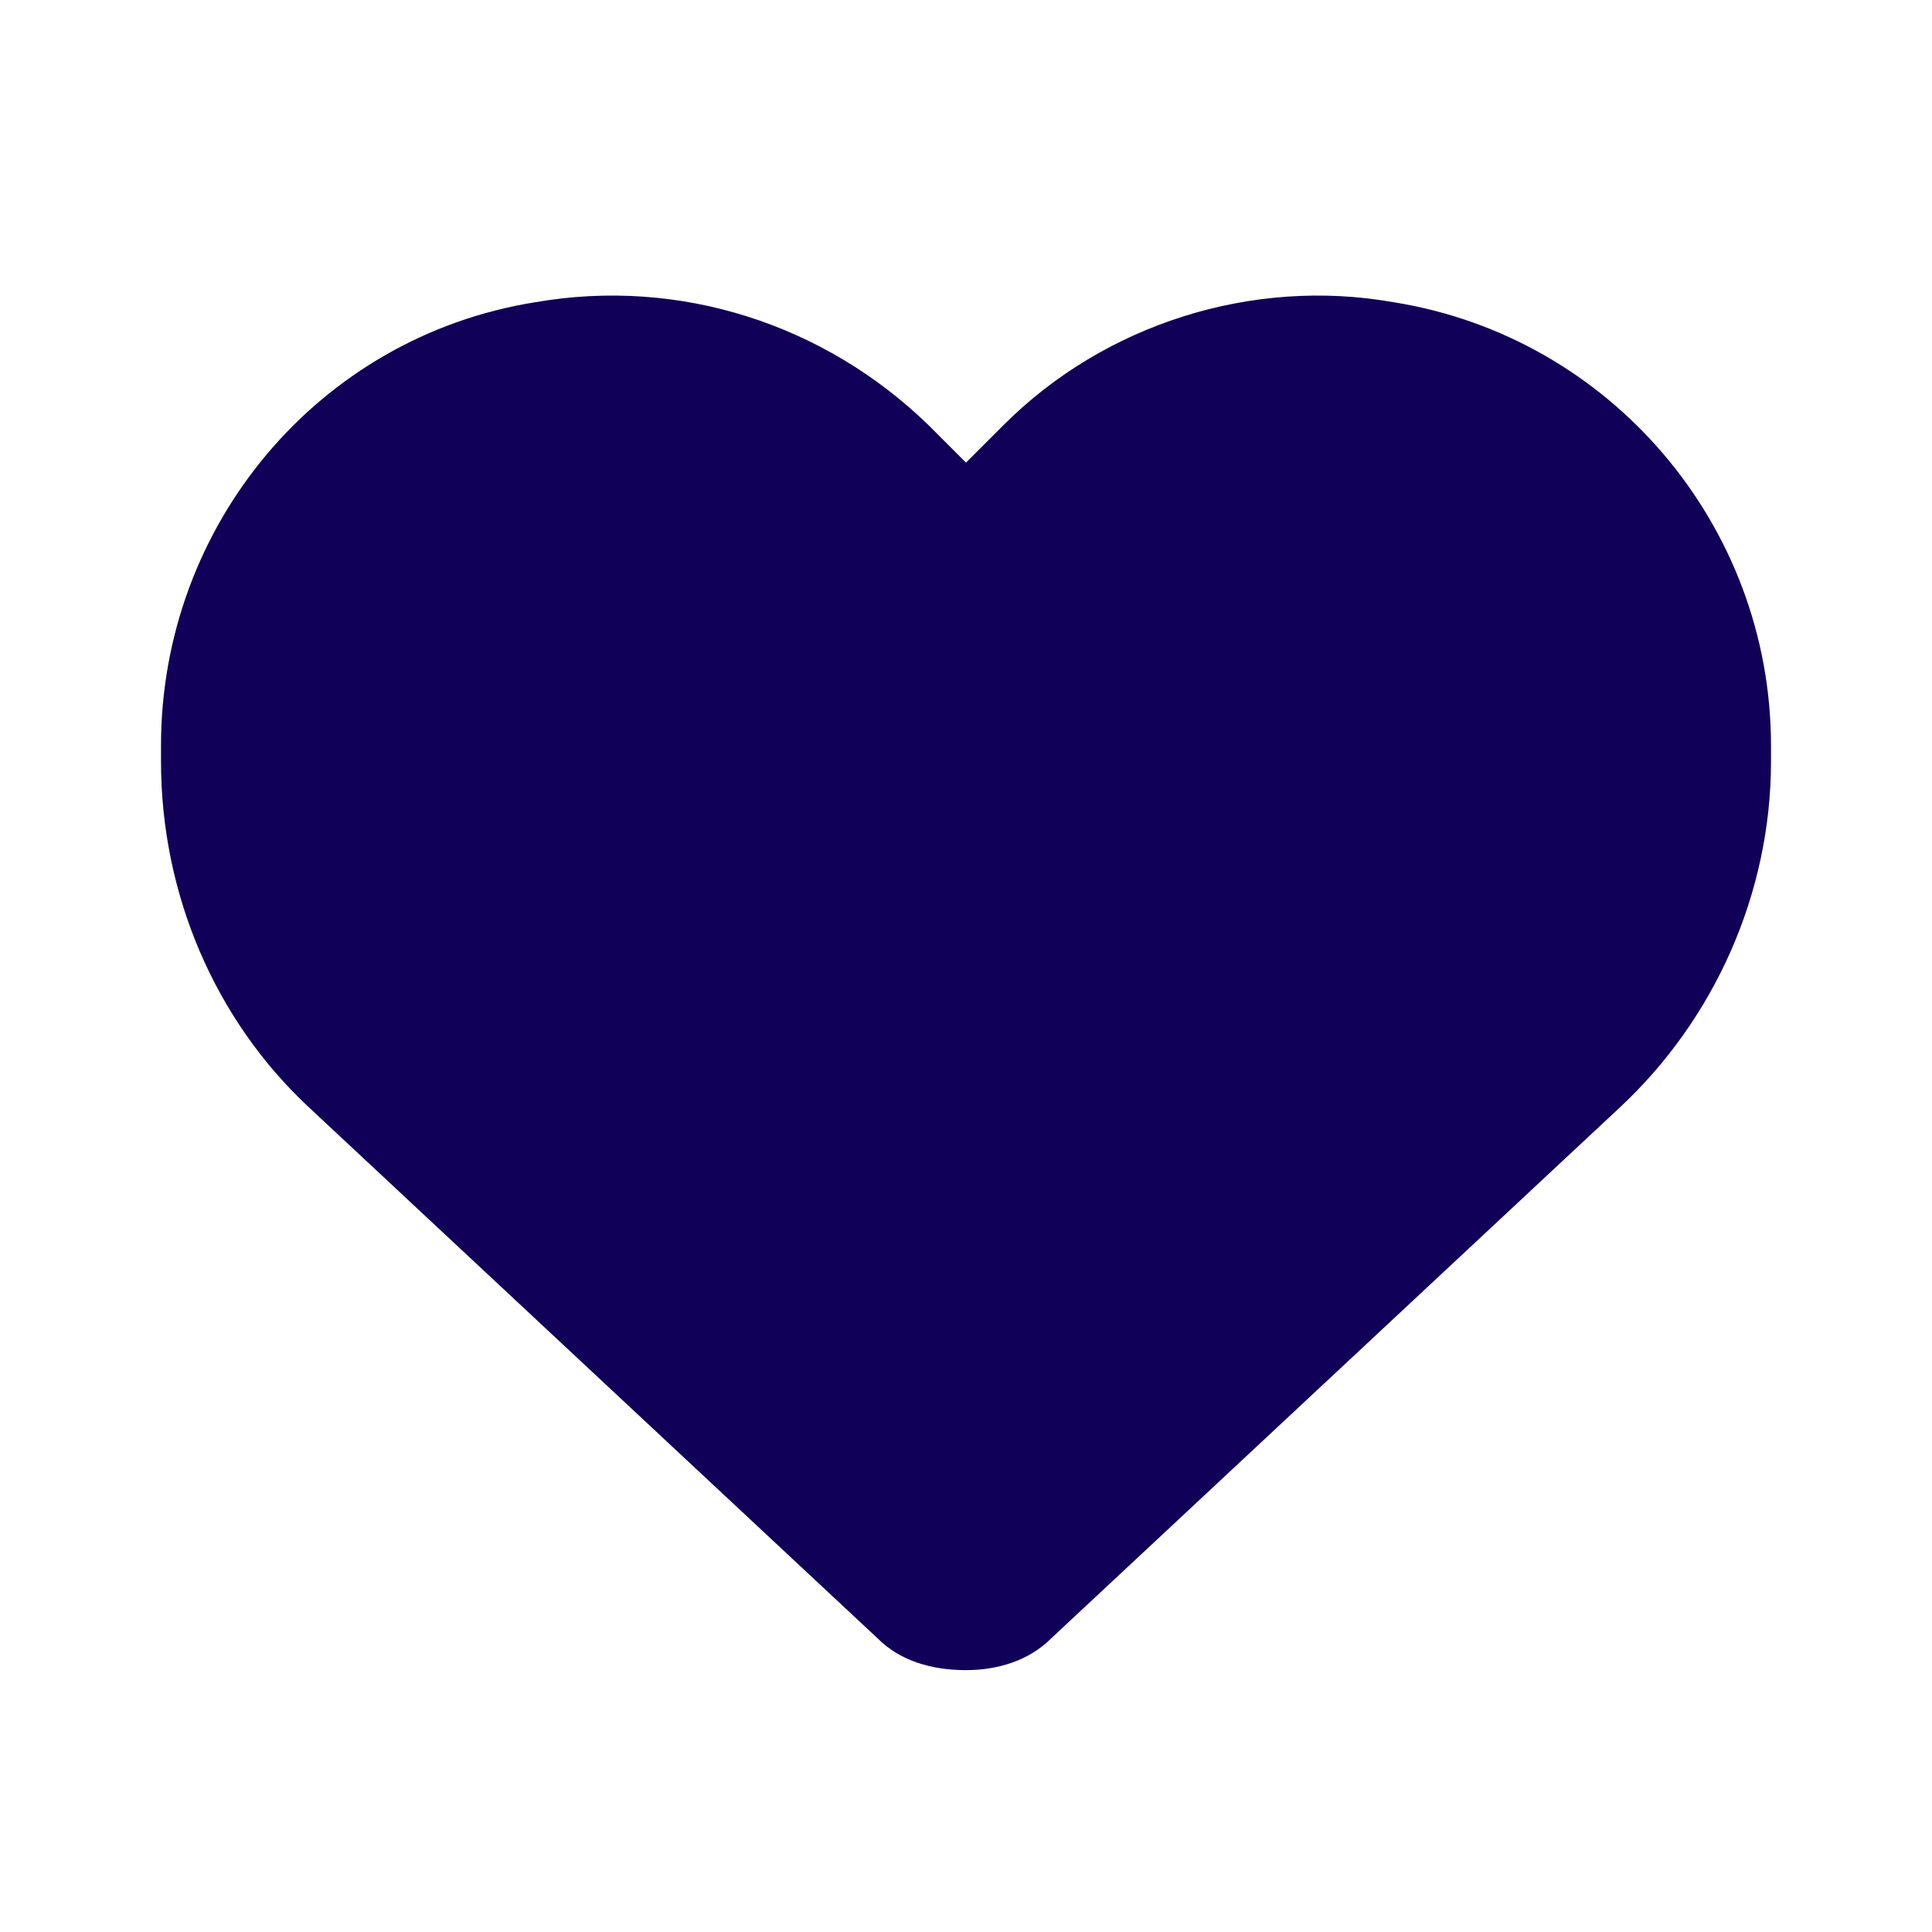 <svg width="48" height="48" viewBox="0 0 48 48" fill="none" xmlns="http://www.w3.org/2000/svg">
<path d="M7.672 27.509C5.328 25.322 4 22.197 4 18.916V18.525C4 13.056 7.906 8.369 13.297 7.509C16.891 6.884 20.484 8.056 23.062 10.556L24 11.494L24.938 10.556C27.438 8.056 31.109 6.884 34.625 7.509C40.016 8.369 44 13.056 44 18.525V18.916C44 22.197 42.594 25.322 40.25 27.509L26.109 40.712C25.562 41.259 24.781 41.494 24 41.494C23.141 41.494 22.359 41.259 21.812 40.712L7.672 27.509Z" fill="#110057"/>
</svg>

